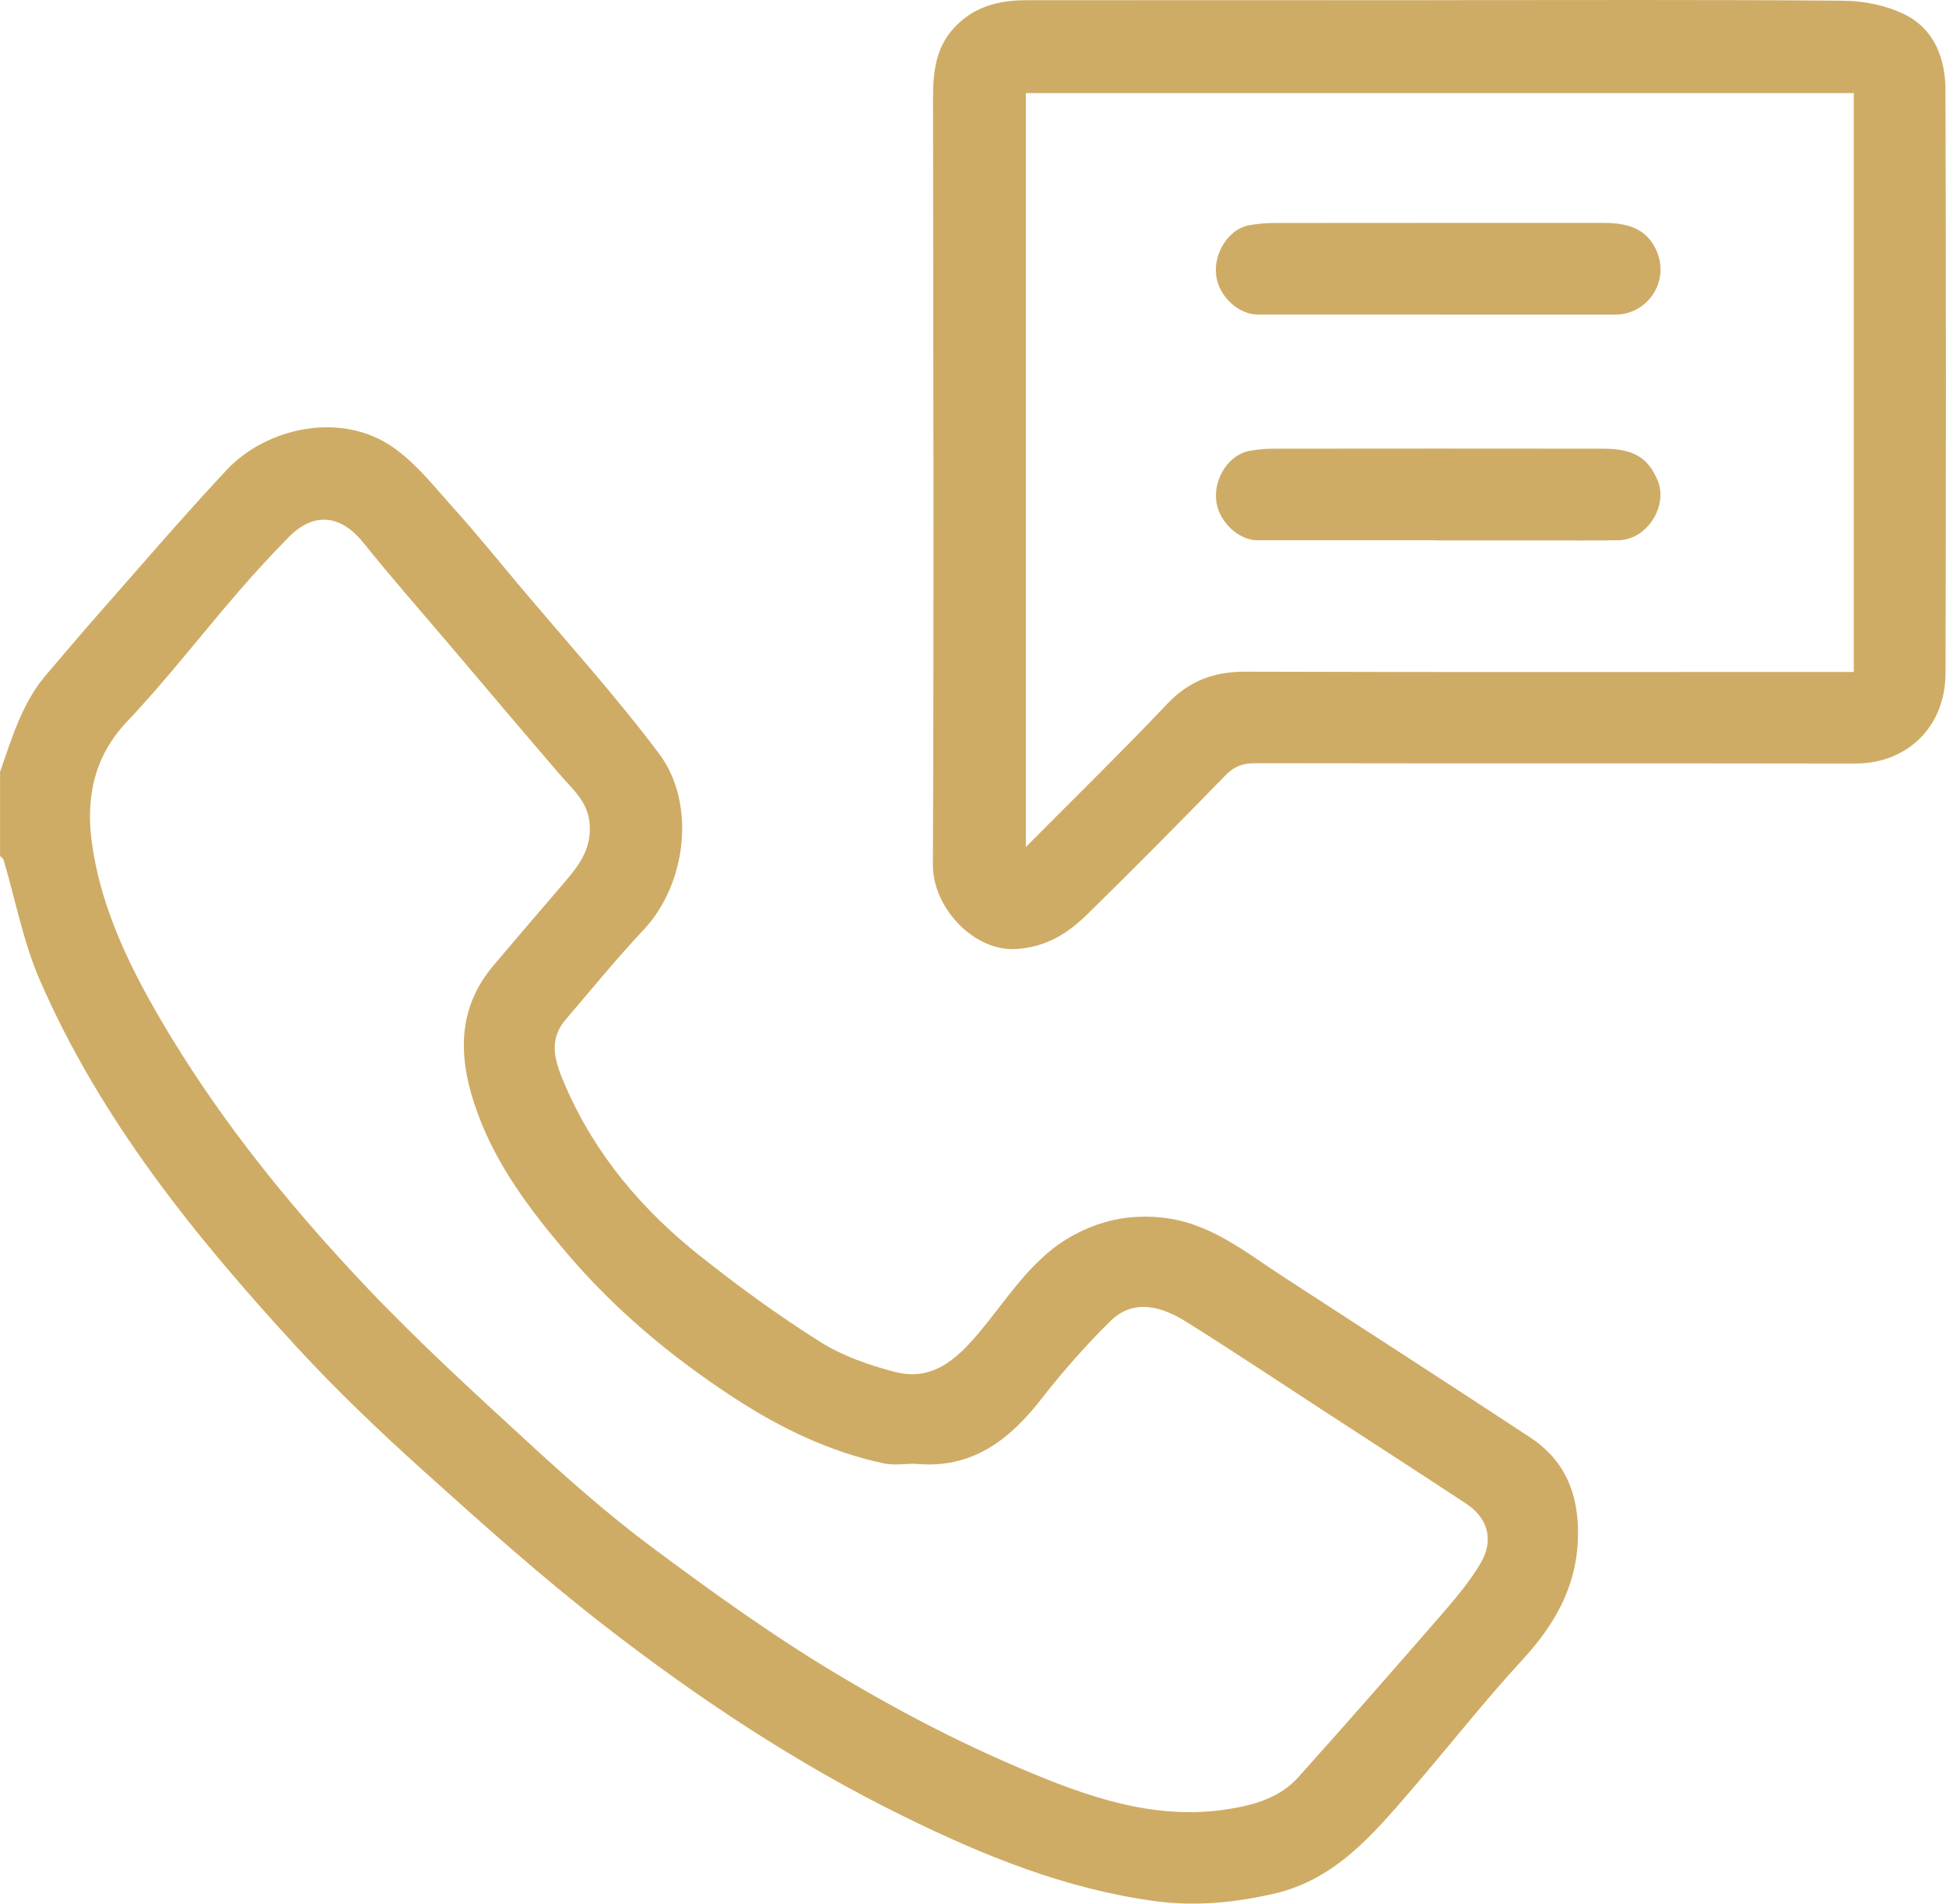 <?xml version="1.0" encoding="UTF-8"?>
<svg xmlns="http://www.w3.org/2000/svg" width="92" height="90" viewBox="0 0 92 90" fill="none">
  <path d="M0 36.498C0.564 34.889 1.041 33.237 2.18 31.904C3.011 30.935 3.831 29.959 4.675 29.002C6.68 26.73 8.652 24.421 10.722 22.211C12.574 20.233 16.107 19.407 18.602 21.16C19.698 21.93 20.564 23.047 21.476 24.059C22.508 25.202 23.474 26.403 24.467 27.582C26.712 30.256 29.071 32.848 31.163 35.636C32.912 37.964 32.467 41.791 30.43 43.955C29.148 45.317 27.968 46.77 26.751 48.19C25.843 49.248 26.294 50.332 26.751 51.386C28.156 54.605 30.365 57.204 33.077 59.359C34.904 60.812 36.801 62.193 38.774 63.437C39.831 64.103 41.08 64.537 42.297 64.854C43.997 65.295 45.123 64.371 46.216 63.084C47.624 61.429 48.766 59.457 50.764 58.386C52.029 57.707 53.35 57.41 54.855 57.553C57.181 57.772 58.848 59.179 60.665 60.358C64.561 62.888 68.47 65.406 72.35 67.962C73.784 68.906 74.498 70.257 74.592 72.037C74.725 74.632 73.674 76.627 71.977 78.465C70.174 80.424 68.525 82.527 66.787 84.548C64.957 86.673 63.15 88.857 60.237 89.523C58.375 89.951 56.513 90.137 54.573 89.873C50.349 89.295 46.492 87.724 42.709 85.863C37.658 83.382 32.989 80.277 28.555 76.839C25.596 74.544 22.793 72.033 20.006 69.523C17.94 67.662 15.916 65.732 14.031 63.685C9.213 58.445 4.74 52.924 1.872 46.309C1.093 44.514 0.73 42.538 0.169 40.648C0.149 40.579 0.062 40.53 0.003 40.475C0.003 39.149 0.003 37.824 0.003 36.498H0ZM43.238 69.199C42.8 69.199 42.274 69.287 41.788 69.183C39.218 68.638 36.889 67.508 34.699 66.081C31.75 64.155 29.074 61.925 26.777 59.219C25.054 57.191 23.471 55.098 22.563 52.581C21.687 50.162 21.525 47.772 23.338 45.633C24.392 44.389 25.45 43.152 26.511 41.918C27.264 41.043 28.01 40.197 27.87 38.882C27.766 37.883 27.085 37.331 26.508 36.661C24.746 34.618 23.011 32.557 21.265 30.501C19.906 28.898 18.511 27.321 17.2 25.682C16.113 24.323 14.842 24.173 13.625 25.417C12.814 26.247 12.023 27.102 11.264 27.983C9.502 30.024 7.848 32.166 5.998 34.121C4.383 35.829 4.049 37.837 4.36 39.962C4.736 42.545 5.778 44.954 7.037 47.22C9.833 52.255 13.411 56.721 17.353 60.877C19.799 63.453 22.43 65.856 25.048 68.262C26.894 69.957 28.782 71.625 30.787 73.121C33.564 75.187 36.383 77.225 39.338 79.007C42.193 80.731 45.174 82.301 48.24 83.601C51.332 84.913 54.54 86.085 58.05 85.53C59.316 85.331 60.513 84.985 61.385 84.012C63.727 81.403 66.034 78.766 68.334 76.118C68.928 75.432 69.508 74.714 69.976 73.94C70.644 72.833 70.362 71.772 69.301 71.077C67.066 69.608 64.821 68.155 62.576 66.695C60.406 65.285 58.255 63.845 56.062 62.477C54.595 61.563 53.411 61.54 52.461 62.487C51.325 63.616 50.255 64.828 49.268 66.091C47.737 68.06 45.969 69.474 43.241 69.199H43.238Z" fill="#CFAC65"></path>
  <path d="M67.828 0.007C74.264 0.007 80.701 -0.02 87.134 0.033C88.097 0.039 89.142 0.248 90.005 0.663C91.432 1.345 91.971 2.743 91.974 4.254C92.003 13.442 92.003 22.632 91.977 31.82C91.971 34.409 90.112 36.103 87.718 36.097C78.258 36.08 68.798 36.097 59.341 36.08C58.764 36.08 58.349 36.227 57.934 36.655C55.776 38.872 53.603 41.072 51.393 43.234C50.469 44.138 49.45 44.785 48.013 44.866C46.053 44.977 44.094 42.927 44.104 40.88C44.156 28.8 44.12 16.72 44.11 4.639C44.11 3.431 44.227 2.279 45.093 1.329C46.021 0.31 47.218 0.01 48.522 0.01C54.959 0.003 61.395 0.01 67.831 0.01L67.828 0.007ZM87.64 31.767V4.401H48.5V40.041C50.809 37.713 53.041 35.535 55.186 33.273C56.227 32.175 57.405 31.751 58.881 31.754C68.133 31.784 77.385 31.767 86.641 31.767H87.643H87.64Z" fill="#CFAC65"></path>
  <path d="M67.916 14.872C65.1 14.872 62.287 14.872 59.471 14.872C58.55 14.872 57.619 14.01 57.496 13.024C57.363 11.969 58.083 10.833 59.037 10.653C59.445 10.575 59.867 10.542 60.282 10.542C65.434 10.536 70.582 10.539 75.734 10.536C76.675 10.536 77.599 10.666 78.144 11.532C79.114 13.073 77.995 14.875 76.363 14.875C76.153 14.875 75.945 14.875 75.734 14.875C73.129 14.875 70.524 14.875 67.919 14.875V14.868L67.916 14.872Z" fill="#CFAC65"></path>
  <path d="M67.88 25.541C65.071 25.541 62.261 25.541 59.452 25.541C58.544 25.541 57.612 24.657 57.499 23.674C57.376 22.613 58.096 21.499 59.053 21.32C59.432 21.248 59.822 21.212 60.205 21.212C65.405 21.206 70.605 21.206 75.809 21.212C77.291 21.212 77.943 21.689 78.378 22.737C78.848 23.876 77.917 25.522 76.493 25.541C75.299 25.558 74.102 25.548 72.905 25.548C71.231 25.548 69.557 25.548 67.883 25.548V25.541H67.88Z" fill="#CFAC65"></path>
</svg>
